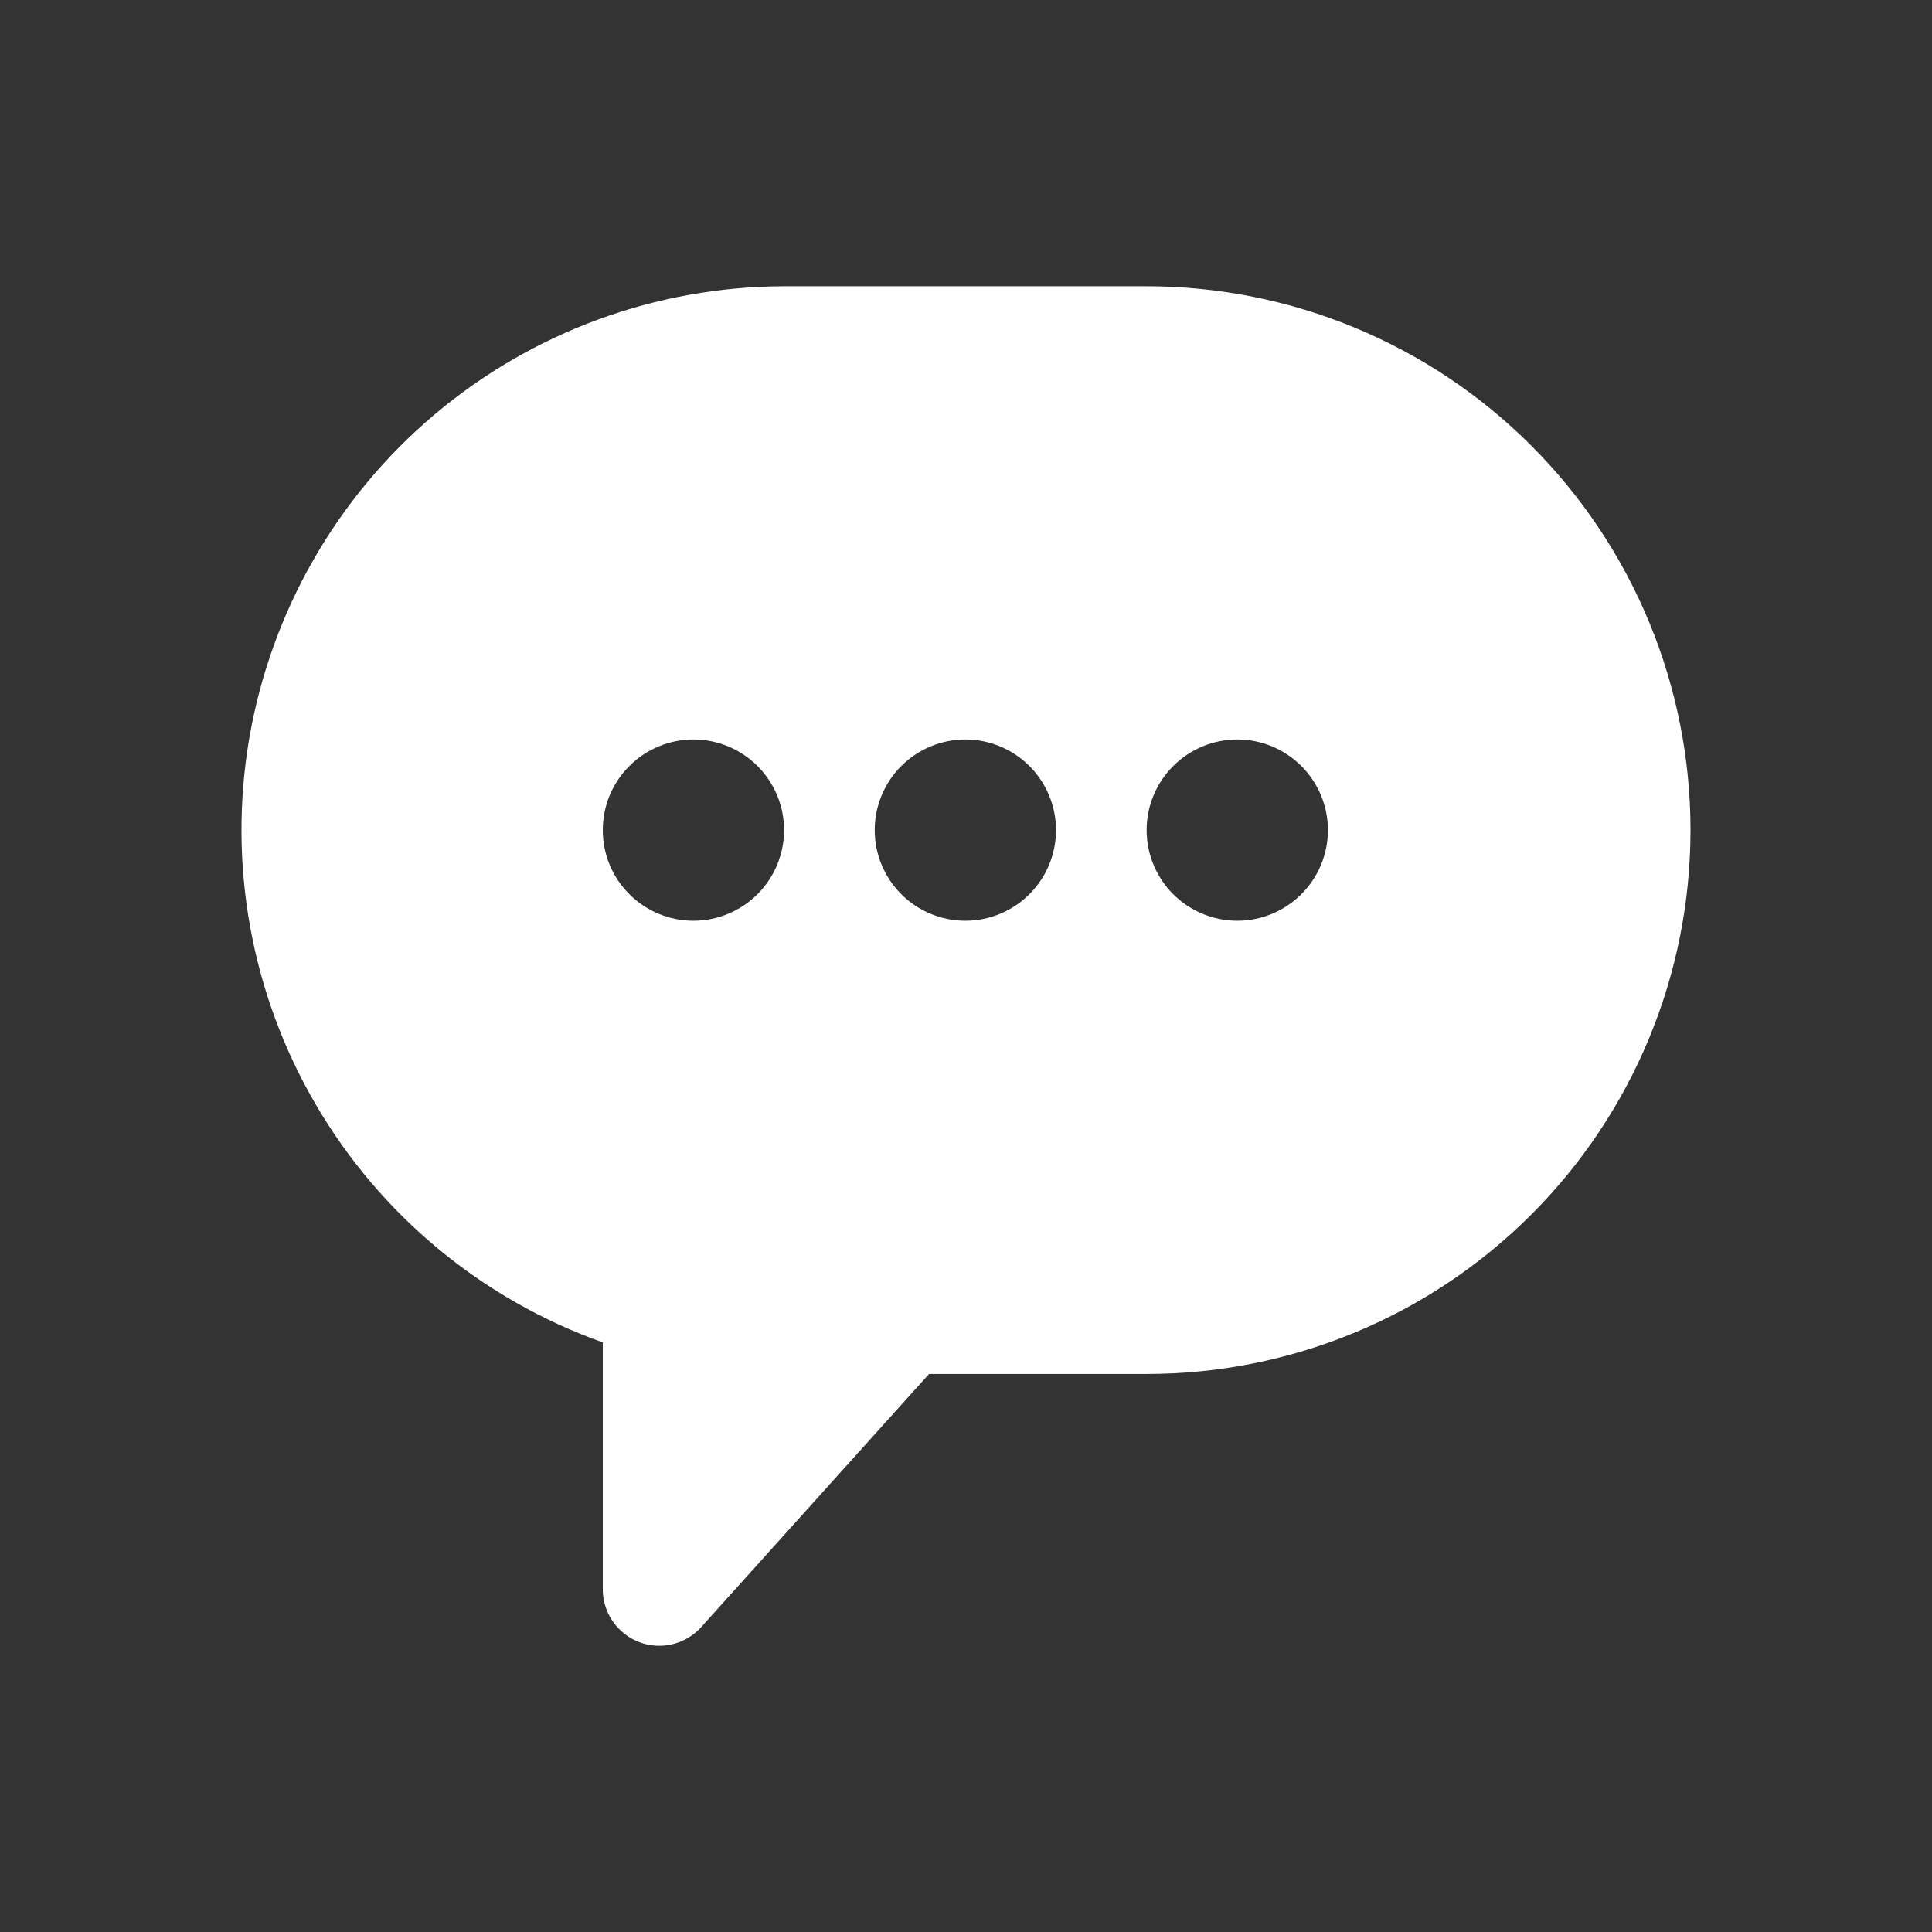 <?xml version="1.0" encoding="UTF-8"?> <svg xmlns="http://www.w3.org/2000/svg" width="24" height="24" viewBox="0 0 24 24" fill="none"><rect x="0" y="0" width="24" height="24" fill="#333333" stroke="none"/><path d="M14.244 3.556H9.74C8.149 3.56 6.611 4.125 5.395 5.152C4.18 6.179 3.367 7.601 3.097 9.169C2.828 10.737 3.121 12.35 3.924 13.723C4.727 15.096 5.989 16.142 7.488 16.676V19.743C7.488 19.933 7.565 20.115 7.702 20.247C7.839 20.38 8.024 20.451 8.214 20.444C8.405 20.437 8.584 20.353 8.711 20.212L11.541 17.068H14.244C16.036 17.068 17.754 16.357 19.021 15.089C20.288 13.822 21 12.104 21 10.312C21 8.52 20.288 6.802 19.021 5.535C17.754 4.268 16.036 3.556 14.244 3.556L14.244 3.556ZM8.614 11.438C8.315 11.438 8.029 11.319 7.818 11.108C7.606 10.897 7.488 10.611 7.488 10.312C7.488 10.013 7.606 9.727 7.818 9.516C8.029 9.305 8.315 9.186 8.614 9.186C8.912 9.186 9.199 9.305 9.41 9.516C9.621 9.727 9.74 10.013 9.74 10.312C9.74 10.611 9.621 10.897 9.41 11.108C9.199 11.319 8.912 11.438 8.614 11.438ZM11.992 11.438C11.693 11.438 11.407 11.319 11.196 11.108C10.985 10.897 10.866 10.611 10.866 10.312C10.866 10.013 10.985 9.727 11.196 9.516C11.407 9.305 11.693 9.186 11.992 9.186C12.29 9.186 12.577 9.305 12.788 9.516C12.999 9.727 13.118 10.013 13.118 10.312C13.118 10.611 12.999 10.897 12.788 11.108C12.577 11.319 12.29 11.438 11.992 11.438ZM15.37 11.438C15.071 11.438 14.785 11.319 14.574 11.108C14.363 10.897 14.244 10.611 14.244 10.312C14.244 10.013 14.363 9.727 14.574 9.516C14.785 9.305 15.071 9.186 15.37 9.186C15.669 9.186 15.955 9.305 16.166 9.516C16.377 9.727 16.496 10.013 16.496 10.312C16.496 10.611 16.377 10.897 16.166 11.108C15.955 11.319 15.669 11.438 15.37 11.438Z" fill="white"></path></svg> 